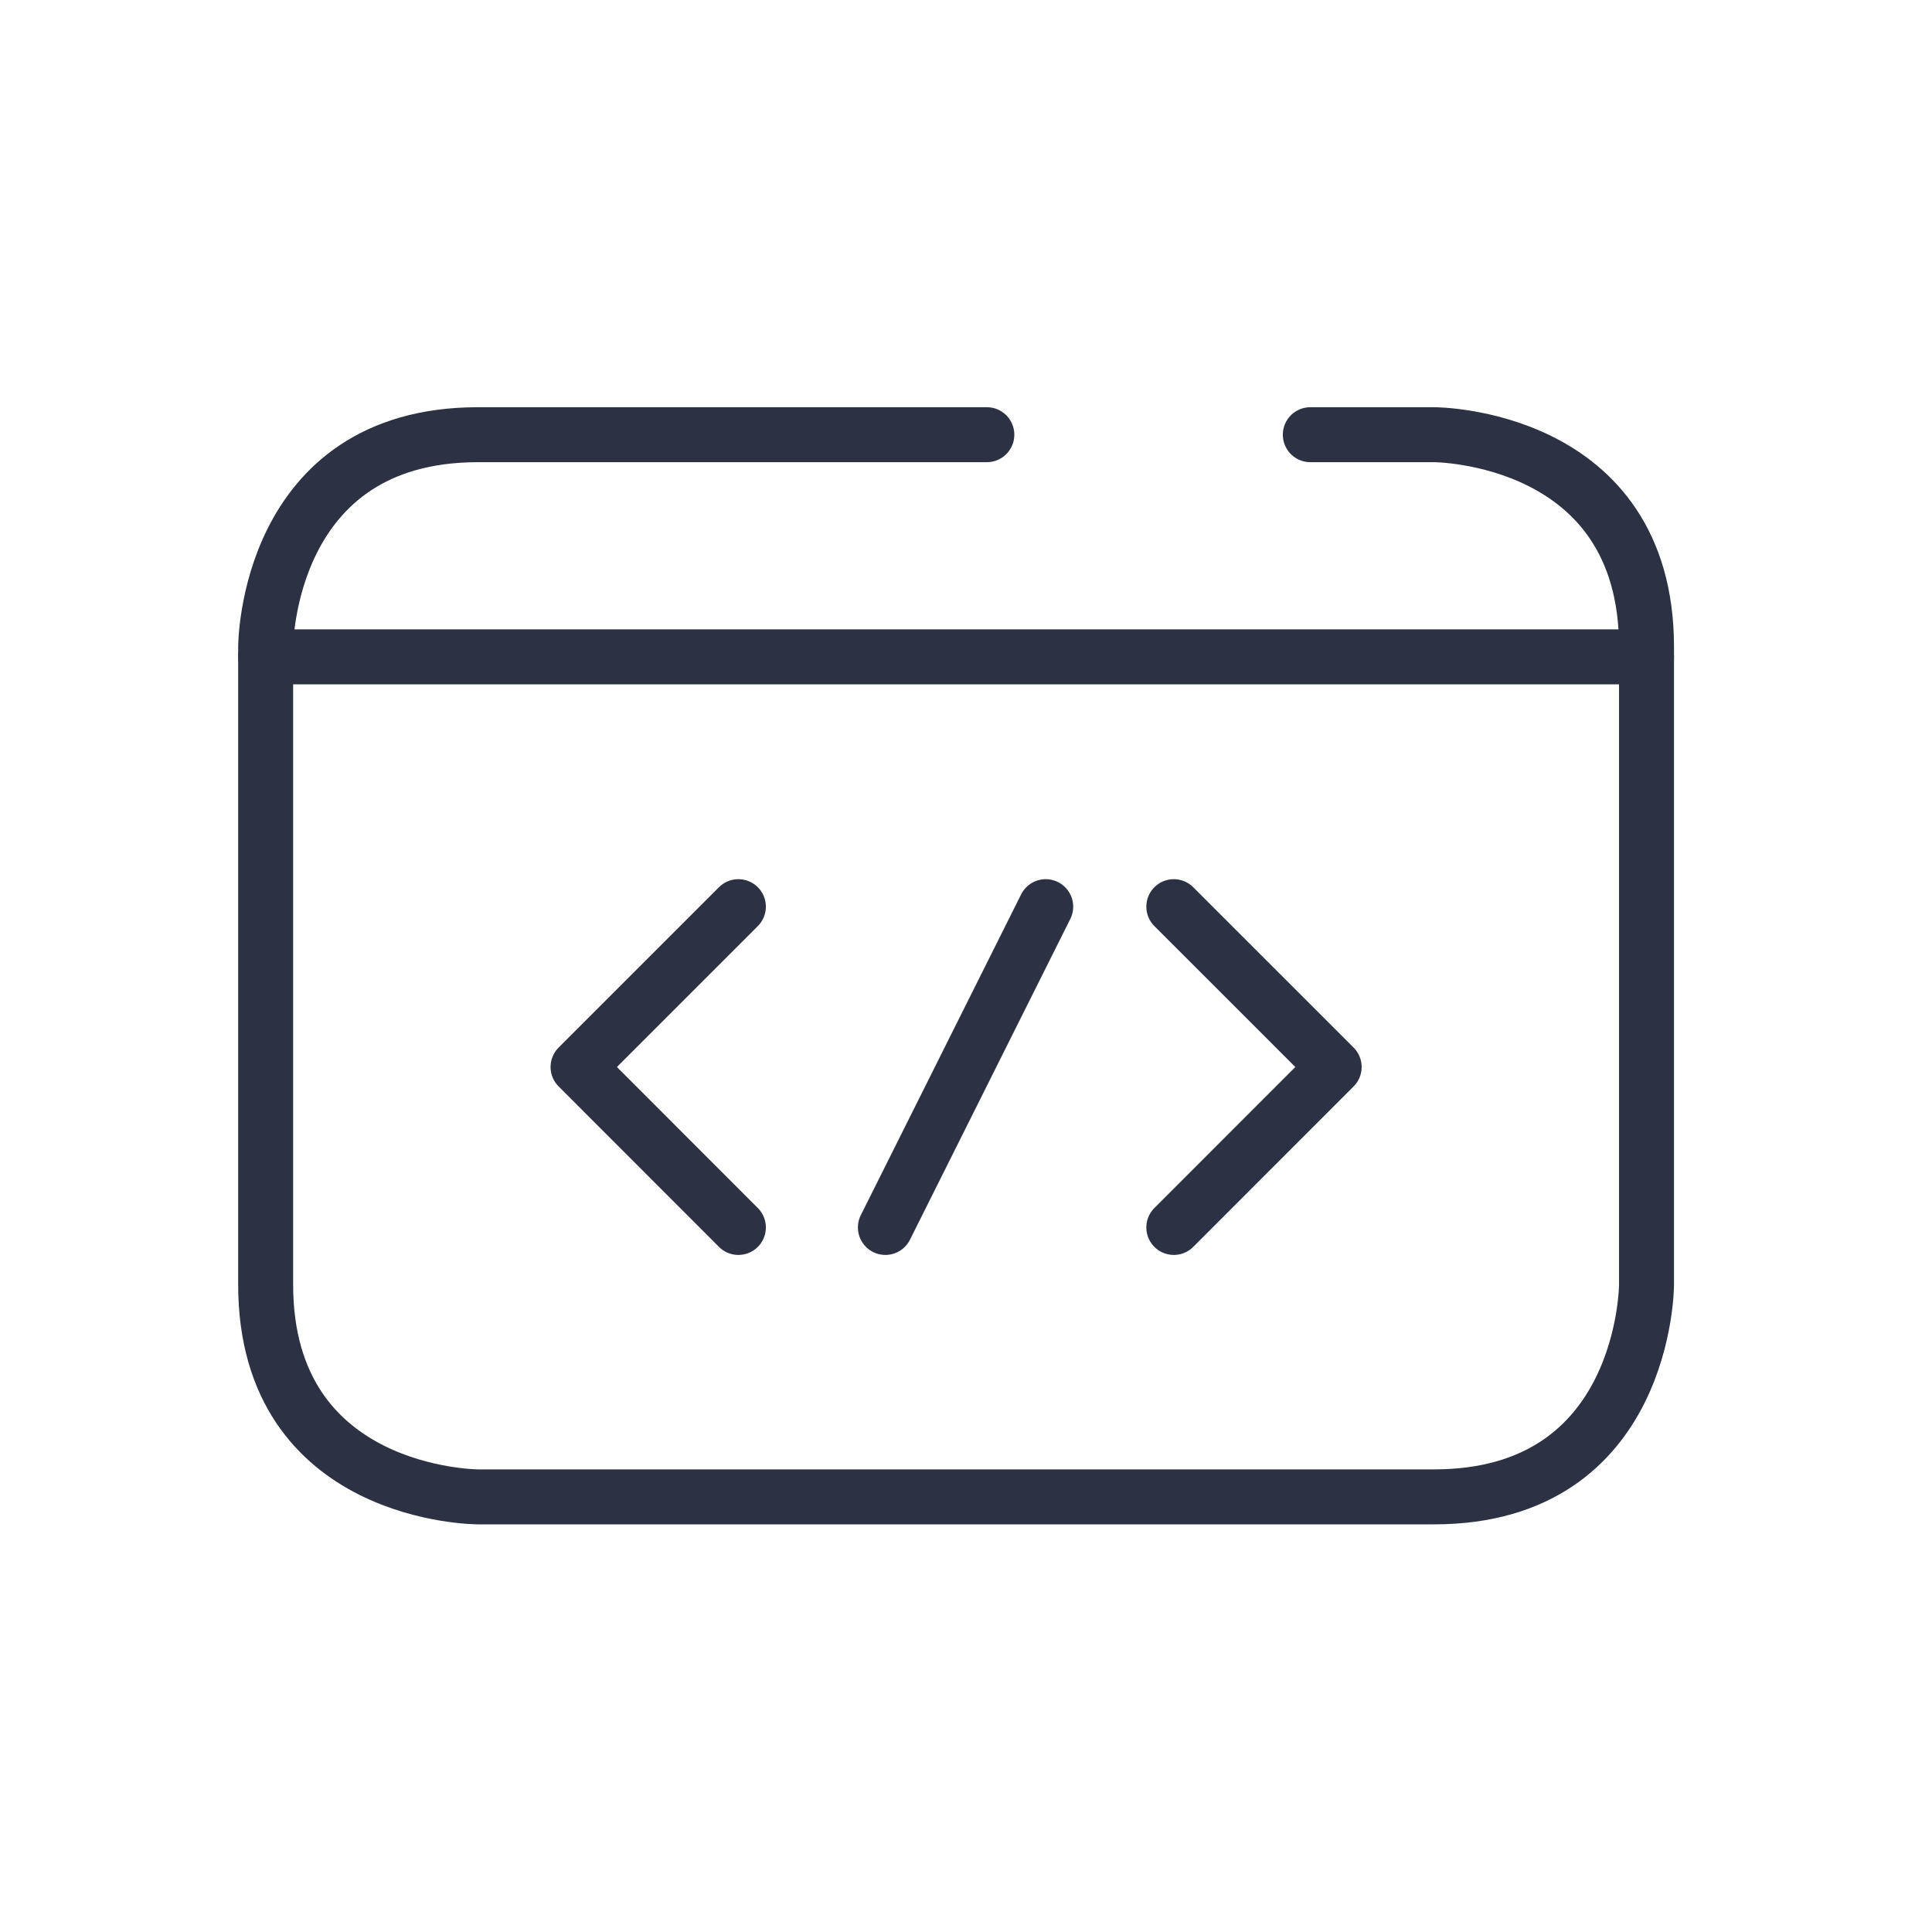 <svg width="80" height="80" viewBox="0 0 80 80" fill="none" xmlns="http://www.w3.org/2000/svg">
<path d="M40.863 18H19.793C11 18 11 26.793 11 26.793V53.188C11 61.982 19.793 61.982 19.793 61.982H59.381C68.179 61.982 68.179 53.188 68.179 53.188V26.793C68.179 18 59.381 18 59.381 18H54.257" stroke="#2C3144" stroke-width="2.276" stroke-linecap="round" stroke-linejoin="round"/>
<path d="M11 27.198H68.179" stroke="#2C3144" stroke-width="2.276" stroke-linecap="round" stroke-linejoin="round"/>
<path d="M30.575 37.543L23.936 44.182L30.575 50.826" stroke="#2C3144" stroke-width="2.276" stroke-linecap="round" stroke-linejoin="round"/>
<path d="M48.605 50.826L55.245 44.182L48.605 37.543" stroke="#2C3144" stroke-width="2.276" stroke-linecap="round" stroke-linejoin="round"/>
<path d="M36.662 50.826L43.301 37.543" stroke="#2C3144" stroke-width="2.276" stroke-linecap="round" stroke-linejoin="round"/>
</svg>
